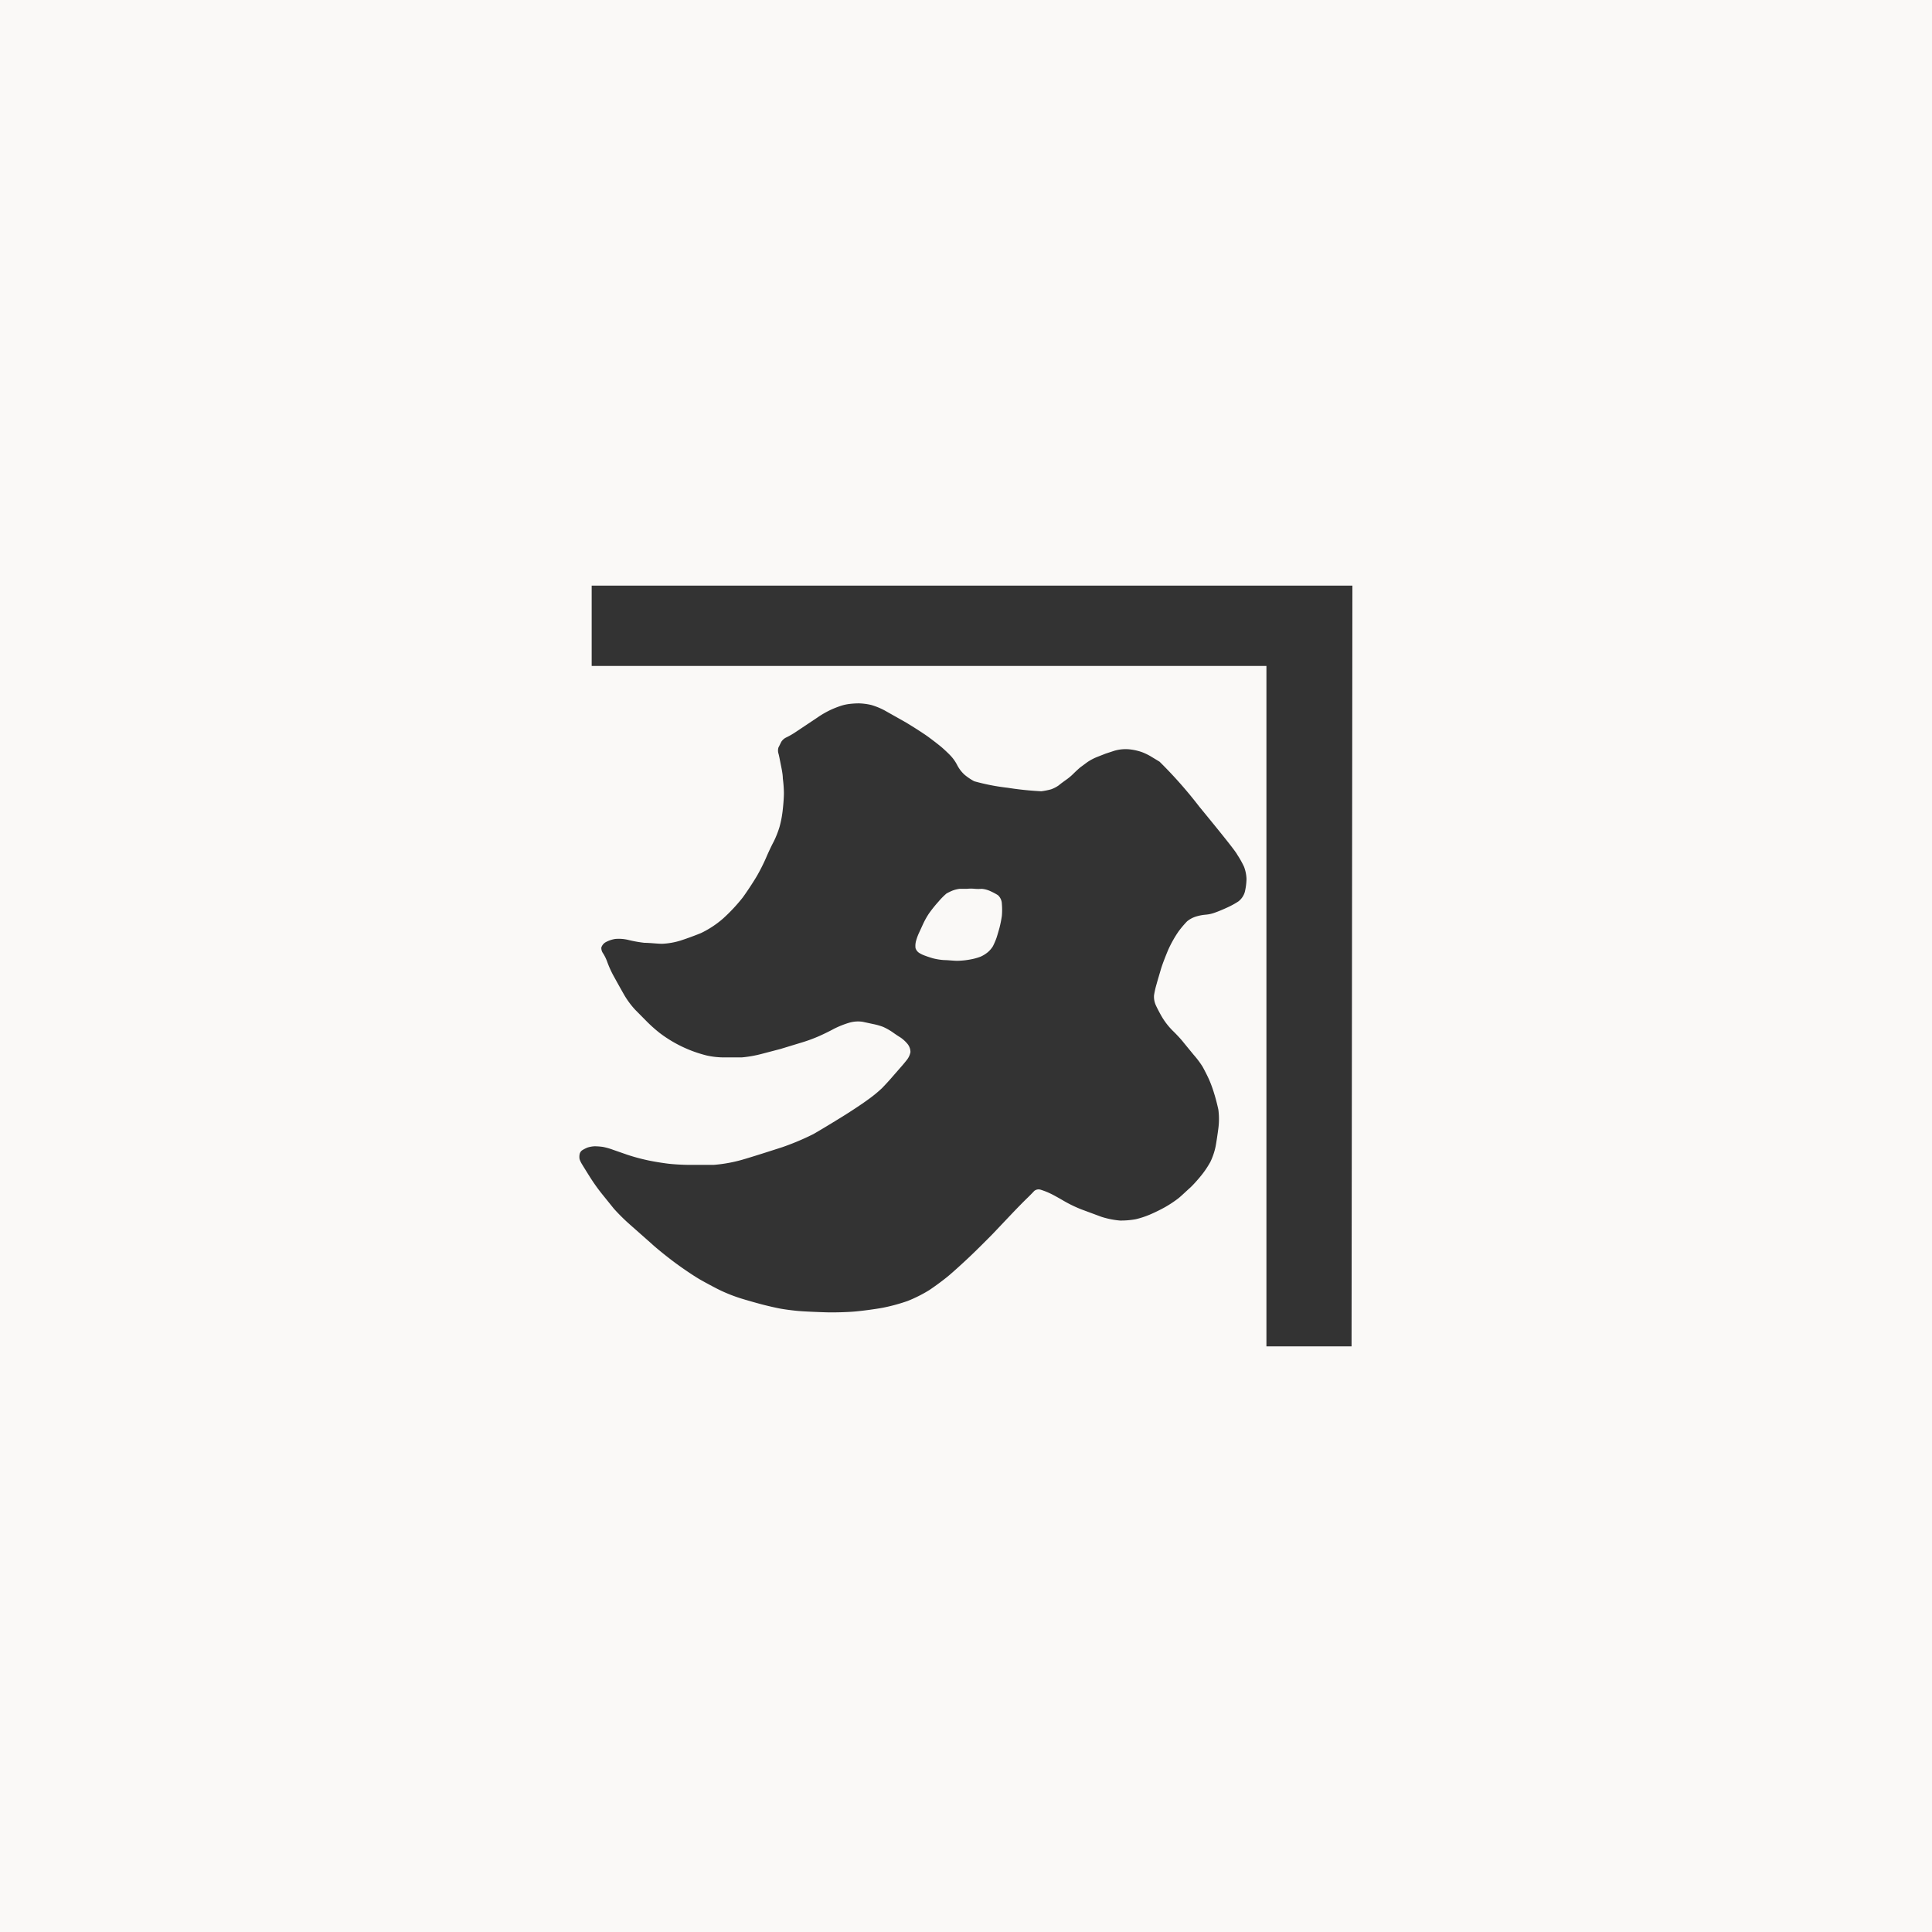 <svg viewBox="0 0 160 160" xmlns="http://www.w3.org/2000/svg"><rect x="0" y="0" width="160" height="160" fill="#333333" stroke="none"/><g fill="#faf9f7"><path d="m0 0v160h160v-160zm103.09 73.87a1.52 1.52 0 0 1 -.53.78 6.82 6.82 0 0 1 -1 .54c-.28.13-.69.3-.92.38a2.9 2.9 0 0 1 -.79.18 3.7 3.7 0 0 0 -.82.16 2.16 2.16 0 0 0 -.72.39 8.35 8.35 0 0 0 -.71.84 9.79 9.79 0 0 0 -.85 1.51c-.22.52-.5 1.24-.61 1.62s-.28.94-.36 1.24a7 7 0 0 0 -.21.93 1.72 1.72 0 0 0 .16.83c.11.24.35.7.53 1a5.86 5.86 0 0 0 .85 1.08c.28.27.69.7.92 1l.82 1a7.59 7.59 0 0 1 .75 1c.18.33.43.82.55 1.1a10.08 10.08 0 0 1 .41 1.14c.11.34.26.93.34 1.31a6 6 0 0 1 0 1.54c-.06.46-.16 1.14-.23 1.51a5.59 5.59 0 0 1 -.43 1.27 7.68 7.68 0 0 1 -.8 1.18c-.27.33-.68.79-.92 1s-.65.61-.92.83a9.65 9.65 0 0 1 -1.08.72c-.33.19-.88.46-1.23.61a7.39 7.39 0 0 1 -1.23.41 6.81 6.81 0 0 1 -1.31.11 7 7 0 0 1 -1.54-.31l-1.67-.62a10.74 10.74 0 0 1 -1.48-.72c-.36-.21-.84-.48-1.08-.59a5.81 5.81 0 0 0 -.79-.31.57.57 0 0 0 -.54.1c-.1.11-.37.39-.61.62s-.77.77-1.18 1.2l-1.64 1.73c-.5.51-1.35 1.36-1.9 1.88s-1.34 1.24-1.77 1.6-1.14.88-1.59 1.18a11.52 11.52 0 0 1 -1.79.9 15.07 15.07 0 0 1 -2.05.56c-.59.11-1.62.25-2.28.31s-1.76.09-2.42.07-1.64-.06-2.17-.1-1.28-.14-1.65-.21-1.07-.23-1.56-.36-1.26-.35-1.71-.49a13.44 13.44 0 0 1 -1.57-.61c-.41-.19-1.17-.6-1.69-.89s-1.48-.94-2.13-1.42-1.56-1.21-2-1.62l-1.72-1.52a16.31 16.31 0 0 1 -1.38-1.36l-1-1.24a15.52 15.52 0 0 1 -1-1.41c-.27-.43-.55-.88-.62-1a2 2 0 0 1 -.22-.45 1.08 1.08 0 0 1 0-.4.53.53 0 0 1 .2-.33 2.56 2.56 0 0 1 .47-.24 2.28 2.28 0 0 1 .59-.1 5.42 5.42 0 0 1 .66.05 5.36 5.36 0 0 1 .85.24l1.15.4a15.25 15.25 0 0 0 1.59.44c.51.12 1.33.25 1.82.31s1.29.1 1.77.1 1.36 0 2 0a12 12 0 0 0 2.52-.47c.82-.24 2.25-.7 3.18-1a21.23 21.23 0 0 0 2.56-1.08c.48-.27 1.5-.89 2.28-1.37s1.76-1.13 2.18-1.44a10.86 10.86 0 0 0 1.23-1c.26-.27.64-.68.85-.93l.69-.79c.17-.19.41-.48.54-.65a1.49 1.49 0 0 0 .27-.61 1.08 1.08 0 0 0 -.23-.66 2.91 2.91 0 0 0 -.58-.54c-.17-.1-.48-.31-.69-.46a5 5 0 0 0 -.77-.43 5.07 5.07 0 0 0 -.81-.23l-.88-.19a2.6 2.6 0 0 0 -1.12.08 7.66 7.66 0 0 0 -1.27.51c-.33.18-.9.46-1.27.62a12.92 12.92 0 0 1 -1.5.54l-1.64.5-1.64.43a9.87 9.87 0 0 1 -1.58.27c-.41 0-1.08 0-1.51 0a6.63 6.63 0 0 1 -1.39-.16 10.71 10.71 0 0 1 -3.87-1.85 11.68 11.68 0 0 1 -1.12-1l-.92-.93a7 7 0 0 1 -.89-1.19c-.23-.4-.61-1.08-.84-1.5a8.49 8.49 0 0 1 -.58-1.25 3.56 3.56 0 0 0 -.35-.73.76.76 0 0 1 -.15-.49.8.8 0 0 1 .34-.43 2.49 2.49 0 0 1 .81-.28 3.37 3.37 0 0 1 1.08.08 10.49 10.49 0 0 0 1.34.24c.43 0 1.09.08 1.47.08a6 6 0 0 0 1.53-.27c.47-.15 1.23-.43 1.69-.62a8.11 8.11 0 0 0 1.82-1.2 14.31 14.31 0 0 0 1.62-1.73c.36-.49.87-1.27 1.15-1.74s.63-1.18.8-1.58.45-1 .62-1.31a8 8 0 0 0 .49-1.24 8.82 8.82 0 0 0 .27-1.46c.05-.44.09-1 .09-1.35a10.63 10.63 0 0 0 -.09-1.2c0-.36-.12-.9-.18-1.2s-.13-.68-.18-.85a.86.86 0 0 1 0-.51c.06-.11.16-.32.23-.46a1 1 0 0 1 .44-.38 6.14 6.14 0 0 0 .76-.44l.93-.62 1-.67a7.88 7.88 0 0 1 1-.56 8.47 8.47 0 0 1 .79-.31 3.72 3.72 0 0 1 .72-.16 6.6 6.6 0 0 1 .8-.05 5.2 5.2 0 0 1 1 .13 5.72 5.72 0 0 1 1.13.46l1.77 1c.65.39 1.49.93 1.87 1.21s.87.66 1.08.84.53.48.71.67a3.39 3.39 0 0 1 .57.8 2.83 2.83 0 0 0 .61.8 4.69 4.69 0 0 0 .8.54 17.71 17.71 0 0 0 2.77.54 26.69 26.69 0 0 0 2.79.29 6 6 0 0 0 .8-.16 2.59 2.59 0 0 0 .64-.33c.15-.13.43-.33.61-.46a4.49 4.49 0 0 0 .62-.52c.16-.16.4-.38.54-.5l.61-.45a4.37 4.37 0 0 1 .77-.41l.74-.29.7-.23a3.31 3.31 0 0 1 1.45-.1 4.54 4.54 0 0 1 .83.2 4.88 4.88 0 0 1 .72.34l.76.46a36.32 36.32 0 0 1 3.28 3.71c1.54 1.88 3 3.67 3.16 4a7.78 7.78 0 0 1 .56 1 3.18 3.18 0 0 1 .2 1 5.06 5.06 0 0 1 -.14 1.08zm8.84 37.63h-7.05v-56.35h-55.88v-6.65h63z"/><path d="m82.64 74.13a5.58 5.58 0 0 0 -.69-.36 2.11 2.11 0 0 0 -.65-.16 3.87 3.87 0 0 1 -.56 0 3 3 0 0 0 -.67 0h-.61a2.56 2.56 0 0 0 -.59.15 4.52 4.52 0 0 0 -.49.24 5.84 5.84 0 0 0 -.66.67 10.58 10.58 0 0 0 -.8 1 6.76 6.76 0 0 0 -.46.82l-.33.72a4.3 4.3 0 0 0 -.26.69 1.55 1.55 0 0 0 -.05.62.75.75 0 0 0 .28.38 2.27 2.27 0 0 0 .52.25c.15.06.43.15.63.21a5.17 5.17 0 0 0 .93.15c.31 0 .8.06 1.1.06a6.47 6.47 0 0 0 1.07-.11 4.81 4.81 0 0 0 .85-.23 2.59 2.59 0 0 0 .59-.36 2.06 2.06 0 0 0 .44-.51 6.11 6.11 0 0 0 .29-.67c.07-.21.18-.59.25-.84a9.41 9.41 0 0 0 .2-1 5.87 5.87 0 0 0 0-1 1 1 0 0 0 -.33-.72z"/></g></svg>